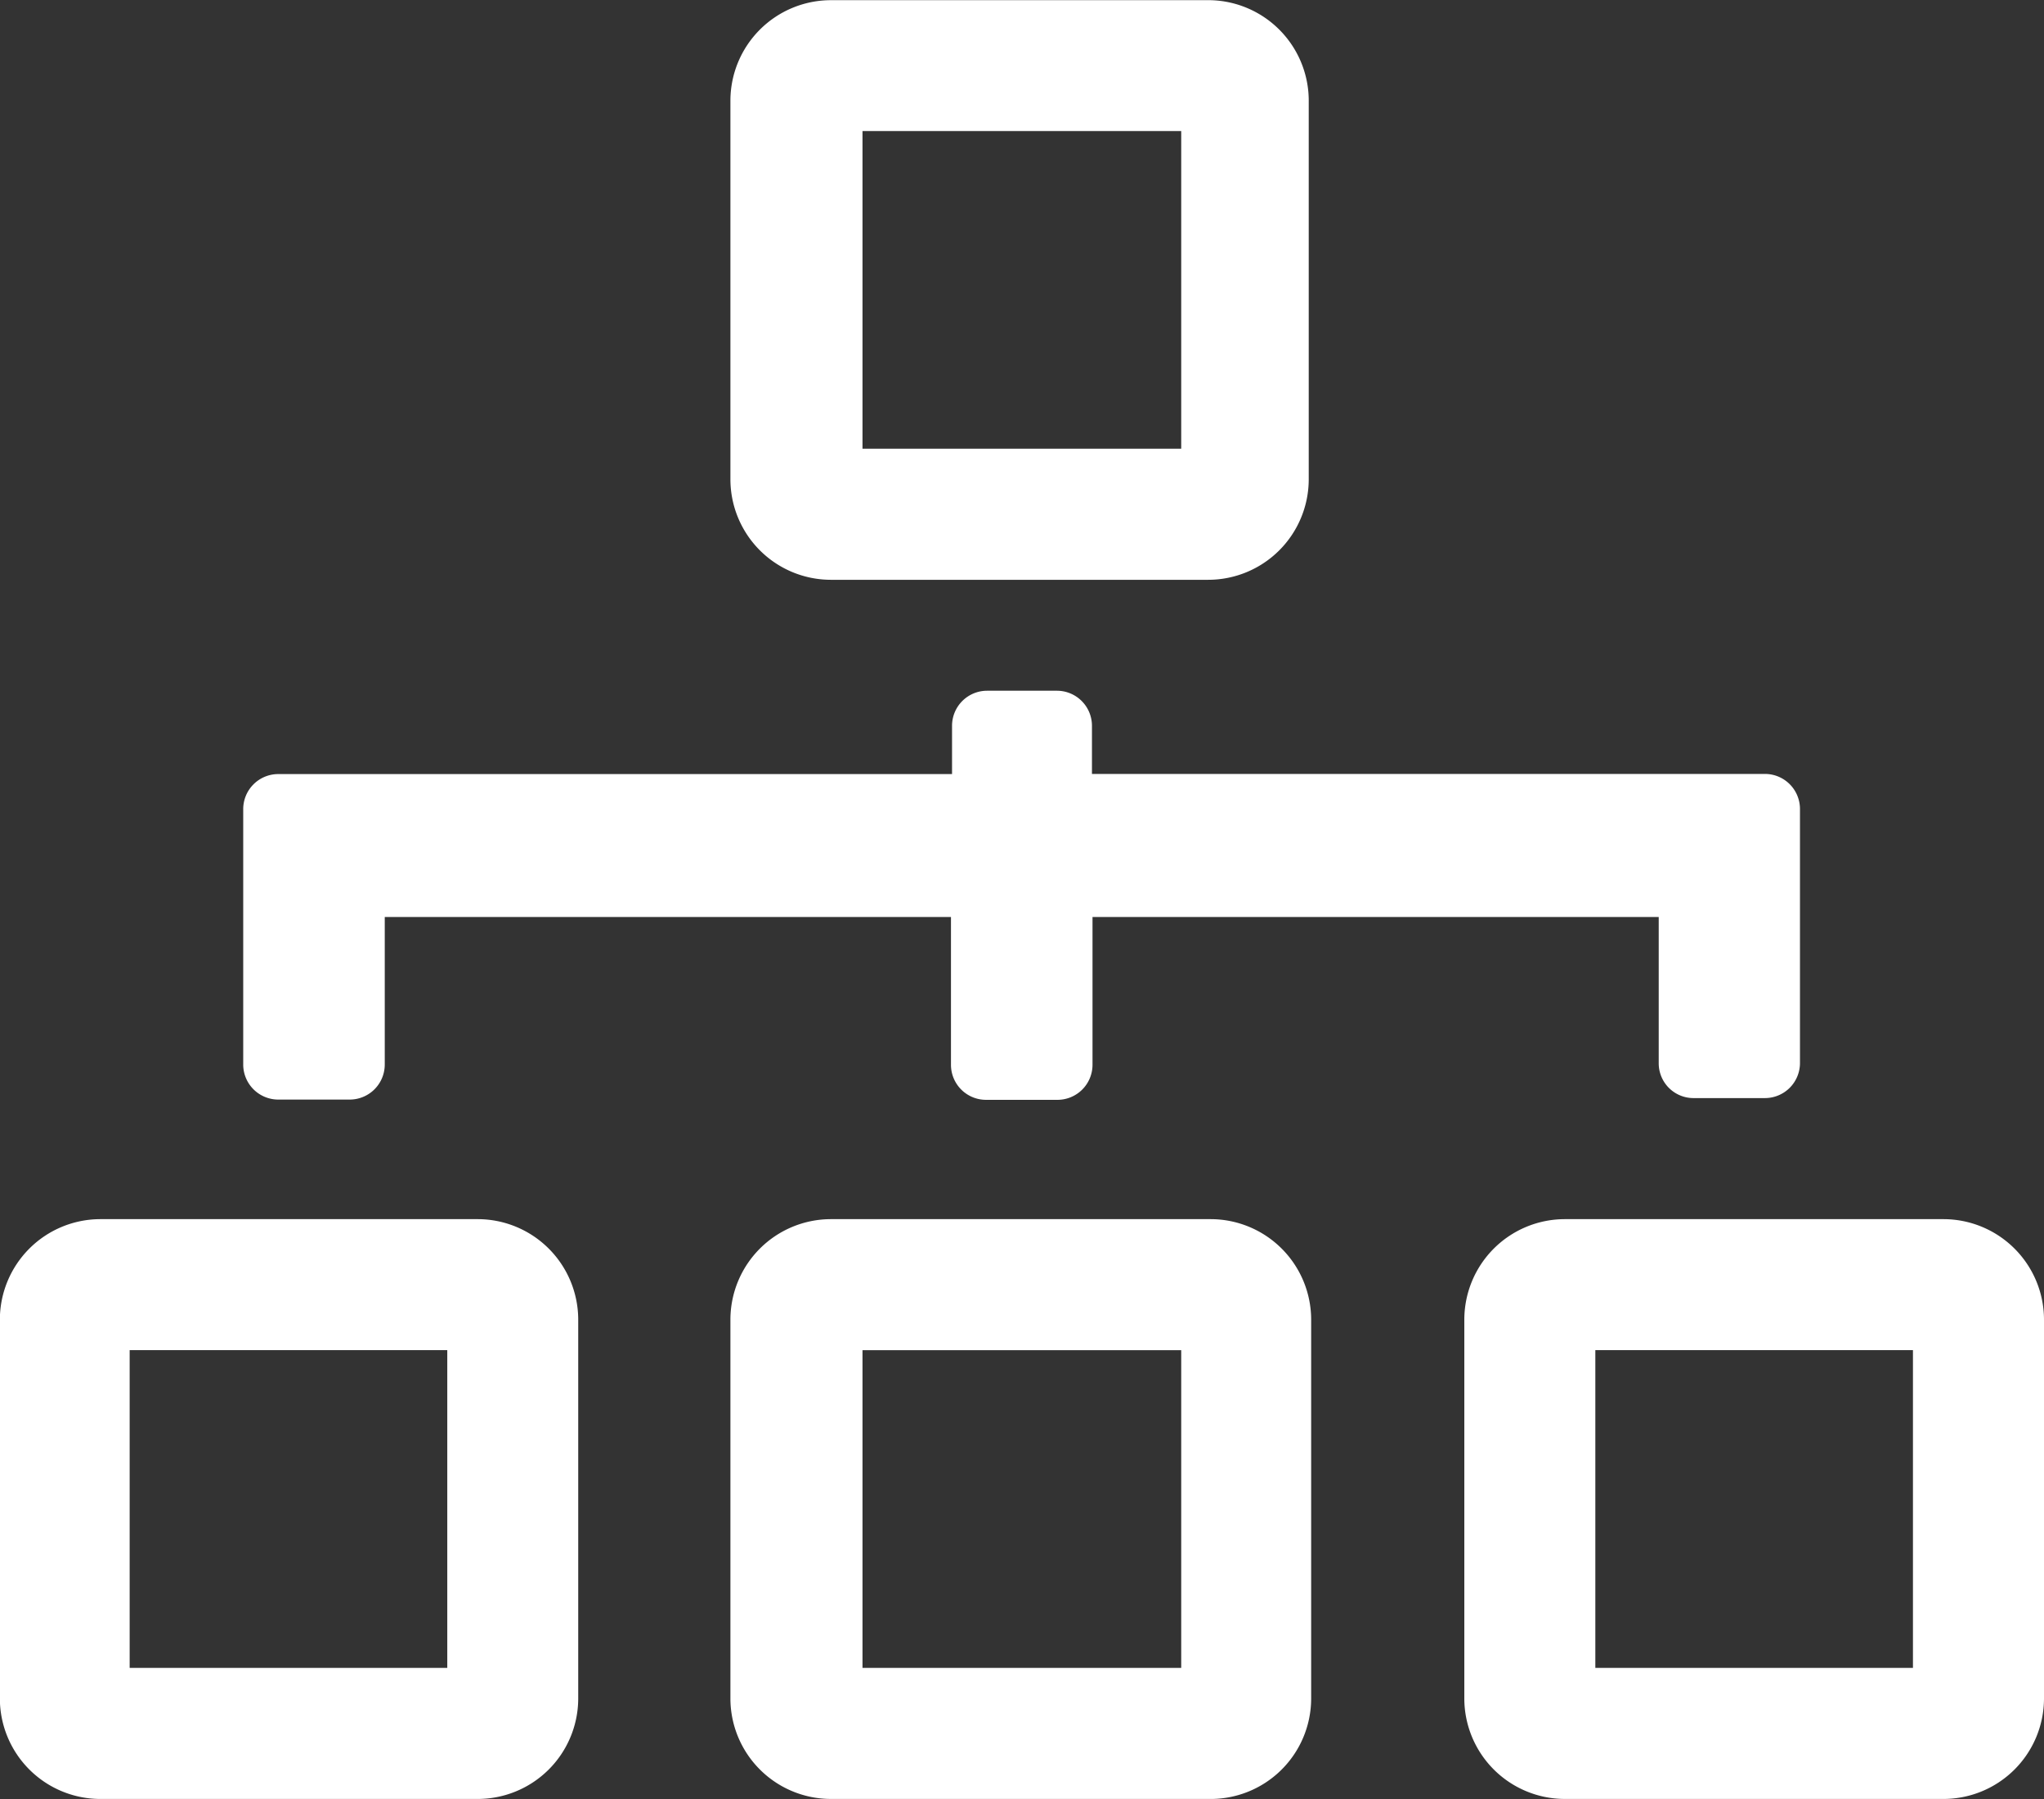 <svg xmlns="http://www.w3.org/2000/svg" width="78.3" height="68.903" viewBox="0 0 78.3 68.903">
  <rect x="0" y="0" width="78.3" height="68.903" fill="#333333" stroke="none"/>
  <g id="Layer_2" data-name="Layer 2" transform="translate(78.3 68.903) rotate(180)">
    <g id="Layer_2-2" data-name="Layer 2">
      <path id="Path_5250" data-name="Path 5250" d="M18.364,45.21H3.9A3.853,3.853,0,0,0,0,49.042V63.564a3.853,3.853,0,0,0,3.853,3.853H18.364a3.853,3.853,0,0,0,3.842-3.853V49.042a3.853,3.853,0,0,0-3.842-3.832ZM5.02,50.23H17.187V62.4H5.02Z" transform="translate(0 -45.209)" fill="#fff"/>
      <path id="Path_5251" data-name="Path 5251" d="M45.585,45.211H31.125a3.853,3.853,0,0,0-3.945,3.832V63.565a3.853,3.853,0,0,0,3.853,3.853H45.585a3.853,3.853,0,0,0,3.842-3.853V49.043a3.853,3.853,0,0,0-3.842-3.832Zm-13.427,5.02H44.367V62.4H32.158Z" transform="translate(0.893 -45.21)" fill="#fff"/>
      <path id="Path_5252" data-name="Path 5252" d="M72.724,45.21H58.264a3.853,3.853,0,0,0-3.9,3.832V63.564a3.853,3.853,0,0,0,3.853,3.853h14.46a3.853,3.853,0,0,0,3.842-3.853V49.042a3.853,3.853,0,0,0-3.791-3.832ZM59.38,50.23H71.547V62.4H59.38Z" transform="translate(1.786 -45.209)" fill="#fff"/>
      <path id="Path_5253" data-name="Path 5253" d="M45.582,0H31.123A3.853,3.853,0,0,0,27.27,3.842V18.3a3.853,3.853,0,0,0,3.76,3.9H45.582a3.853,3.853,0,0,0,3.842-3.853V3.842A3.853,3.853,0,0,0,45.582,0ZM32.155,5.02H44.364V17.187H32.155Z" transform="translate(0.896 46.696)" fill="#fff"/>
      <path id="Path_5254" data-name="Path 5254" d="M10.393,25.672H13.13A1.332,1.332,0,0,1,14.462,27v5.608h21.69v-5.66a1.343,1.343,0,0,1,1.332-1.343h2.747a1.343,1.343,0,0,1,1.343,1.343v5.66h21.69v-5.65a1.343,1.343,0,0,1,1.343-1.343h2.747a1.343,1.343,0,0,1,1.332,1.343v9.781a1.343,1.343,0,0,1-1.332,1.343H41.533v1.849a1.343,1.343,0,0,1-1.343,1.343H37.505a1.343,1.343,0,0,1-1.332-1.343V38.087H10.351a1.343,1.343,0,0,1-1.3-1.343V27A1.343,1.343,0,0,1,10.393,25.672Z" transform="translate(0.297 1.173)" fill="#fff"/>
    </g>
  </g>
</svg>
